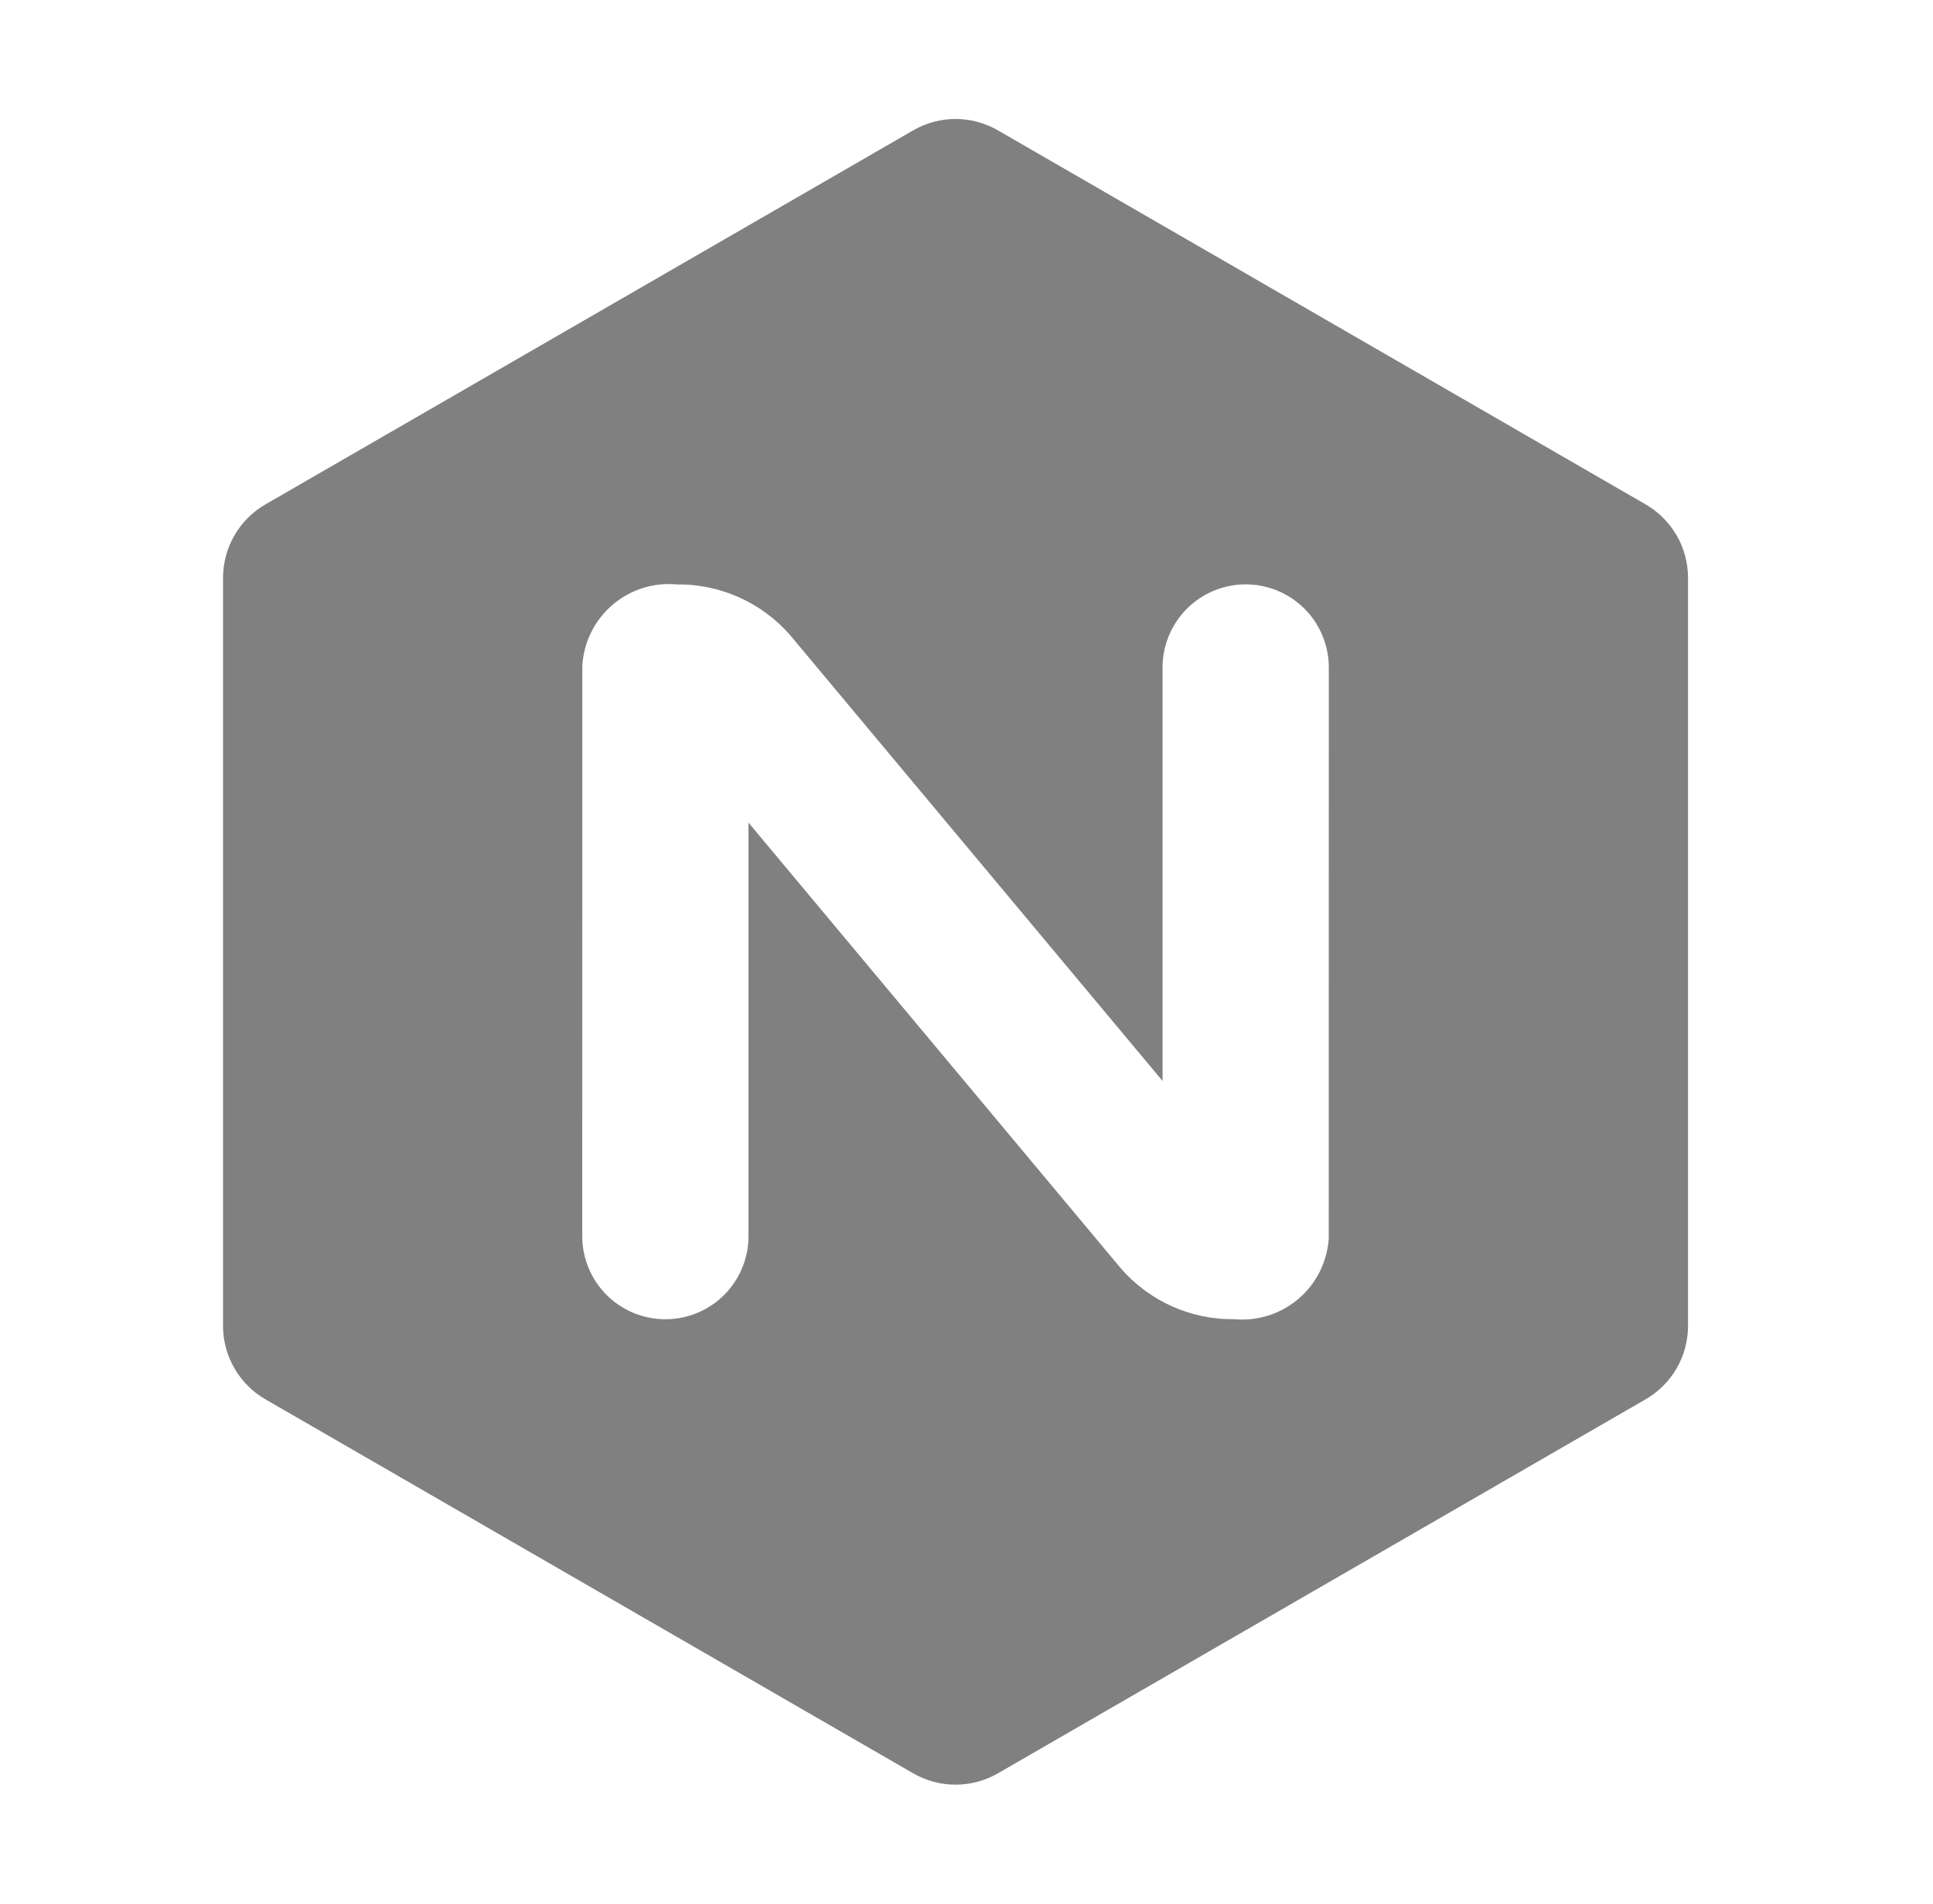 <?xml version="1.0" encoding="UTF-8"?>
<svg xmlns="http://www.w3.org/2000/svg" width="65" height="64" viewBox="0 0 65 64" fill="none">
  <path fill-rule="evenodd" clip-rule="evenodd" d="M8.945 47.056C8.502 46.806 8.135 46.441 7.882 46.001C7.628 45.561 7.495 45.061 7.5 44.553V19.449C7.496 18.941 7.629 18.44 7.883 18C8.137 17.56 8.504 17.196 8.946 16.946L30.688 4.394C31.125 4.136 31.624 4 32.131 4C32.639 4 33.138 4.136 33.575 4.393L55.317 16.946C55.759 17.197 56.126 17.561 56.38 18C56.634 18.44 56.766 18.94 56.762 19.448L56.763 44.553C56.766 45.061 56.635 45.561 56.381 46.001C56.127 46.44 55.76 46.804 55.318 47.055L33.577 59.607C33.139 59.864 32.64 60 32.132 60C31.624 60 31.125 59.864 30.687 59.607L8.945 47.056ZM24.351 43.535C24.876 43.01 25.17 42.299 25.17 41.557L25.169 41.558V27.657L37.695 42.647C38.168 43.191 38.755 43.625 39.413 43.919C40.071 44.213 40.785 44.361 41.506 44.351C41.894 44.387 42.285 44.344 42.656 44.226C43.027 44.108 43.371 43.916 43.667 43.663C43.963 43.41 44.205 43.1 44.379 42.752C44.553 42.403 44.656 42.023 44.681 41.635L44.683 22.443C44.683 22.075 44.612 21.712 44.471 21.373C44.331 21.033 44.125 20.725 43.865 20.465C43.605 20.206 43.297 20 42.958 19.859C42.619 19.719 42.255 19.646 41.888 19.646C41.521 19.646 41.157 19.719 40.818 19.859C40.479 20 40.171 20.206 39.911 20.465C39.651 20.725 39.445 21.033 39.305 21.373C39.164 21.712 39.092 22.075 39.092 22.443H39.093V36.342L27.413 22.363L26.568 21.352C26.094 20.809 25.508 20.375 24.849 20.081C24.191 19.786 23.477 19.639 22.756 19.648C22.368 19.612 21.977 19.655 21.606 19.773C21.235 19.891 20.891 20.083 20.595 20.336C20.299 20.589 20.057 20.899 19.883 21.248C19.709 21.596 19.607 21.976 19.582 22.364L19.579 41.558C19.579 42.3 19.873 43.01 20.397 43.535C20.922 44.059 21.633 44.353 22.374 44.353C23.116 44.353 23.827 44.059 24.351 43.535Z" fill="#808080"></path>
</svg>
